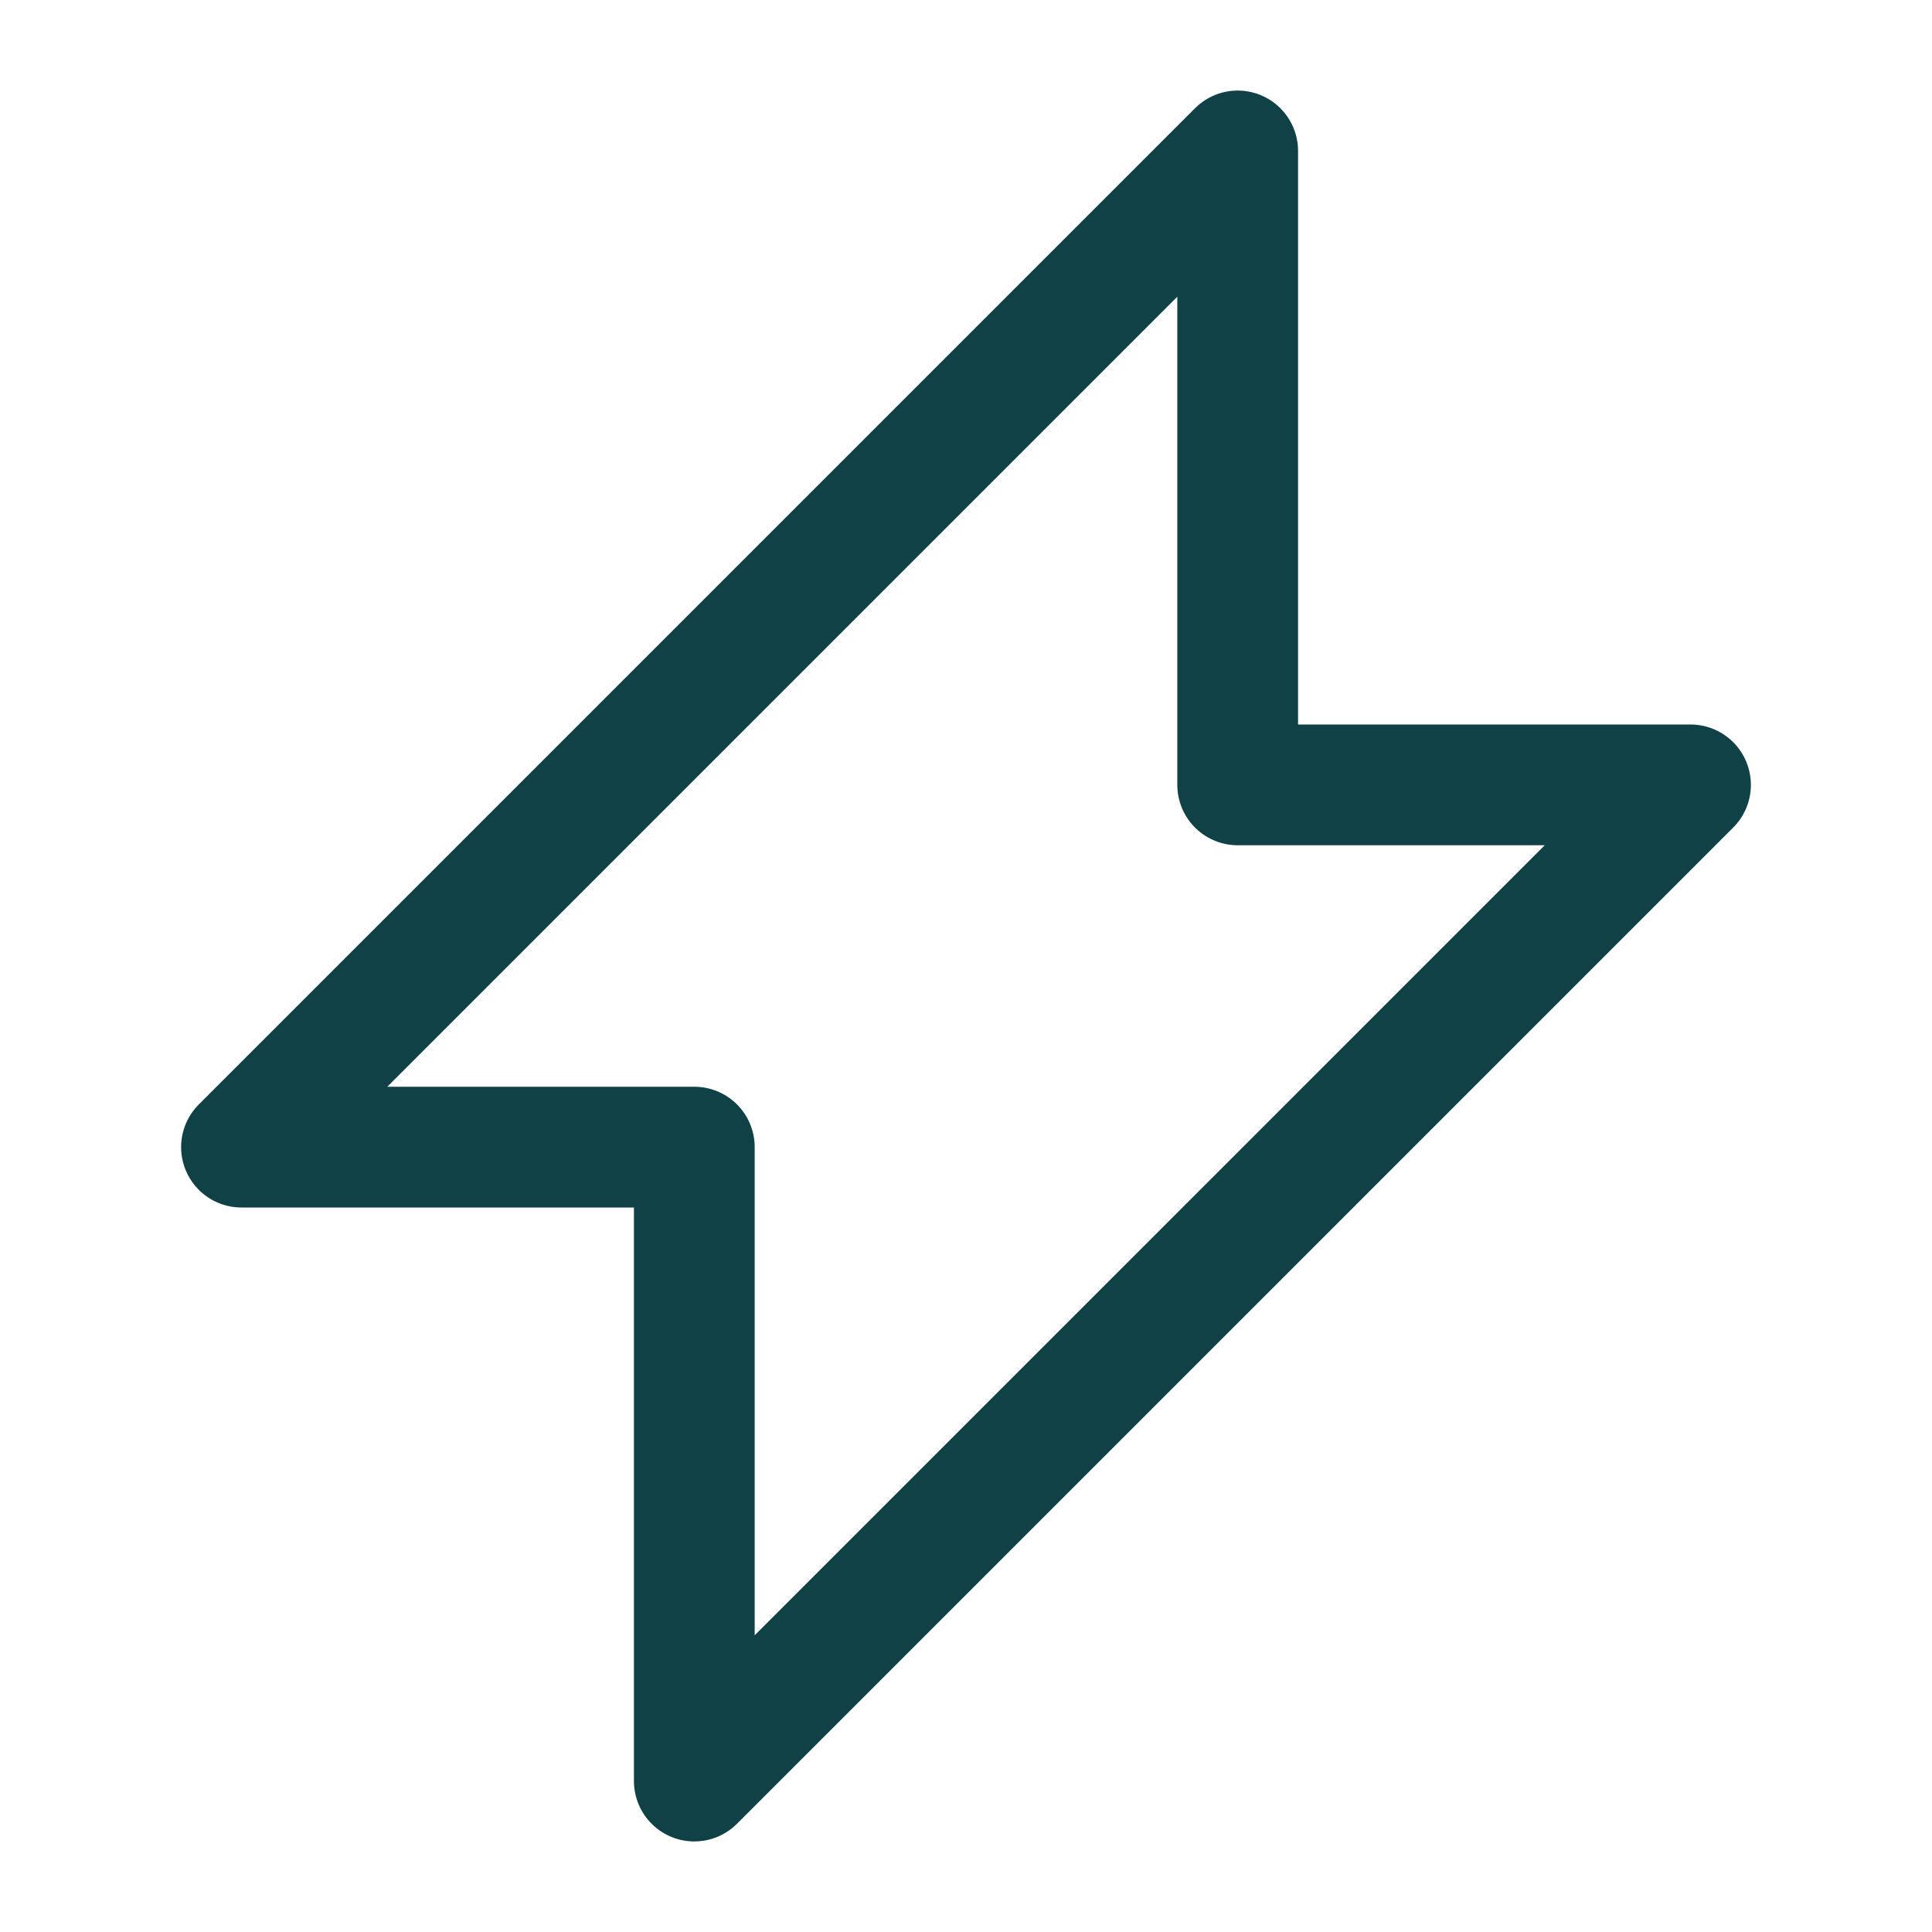 <svg xmlns="http://www.w3.org/2000/svg" fill="none" viewBox="-1.5 -1.5 48 48" id="Flash-2--Streamline-Micro.svg" height="48" width="48"><desc>Flash 2 Streamline Icon: https://streamlinehq.com</desc><path stroke="#0f4146" stroke-linecap="round" stroke-linejoin="round" d="M29.25 2.25V18H40.5L15.75 42.75V27H4.5L29.25 2.25Z" stroke-width="3"></path></svg>